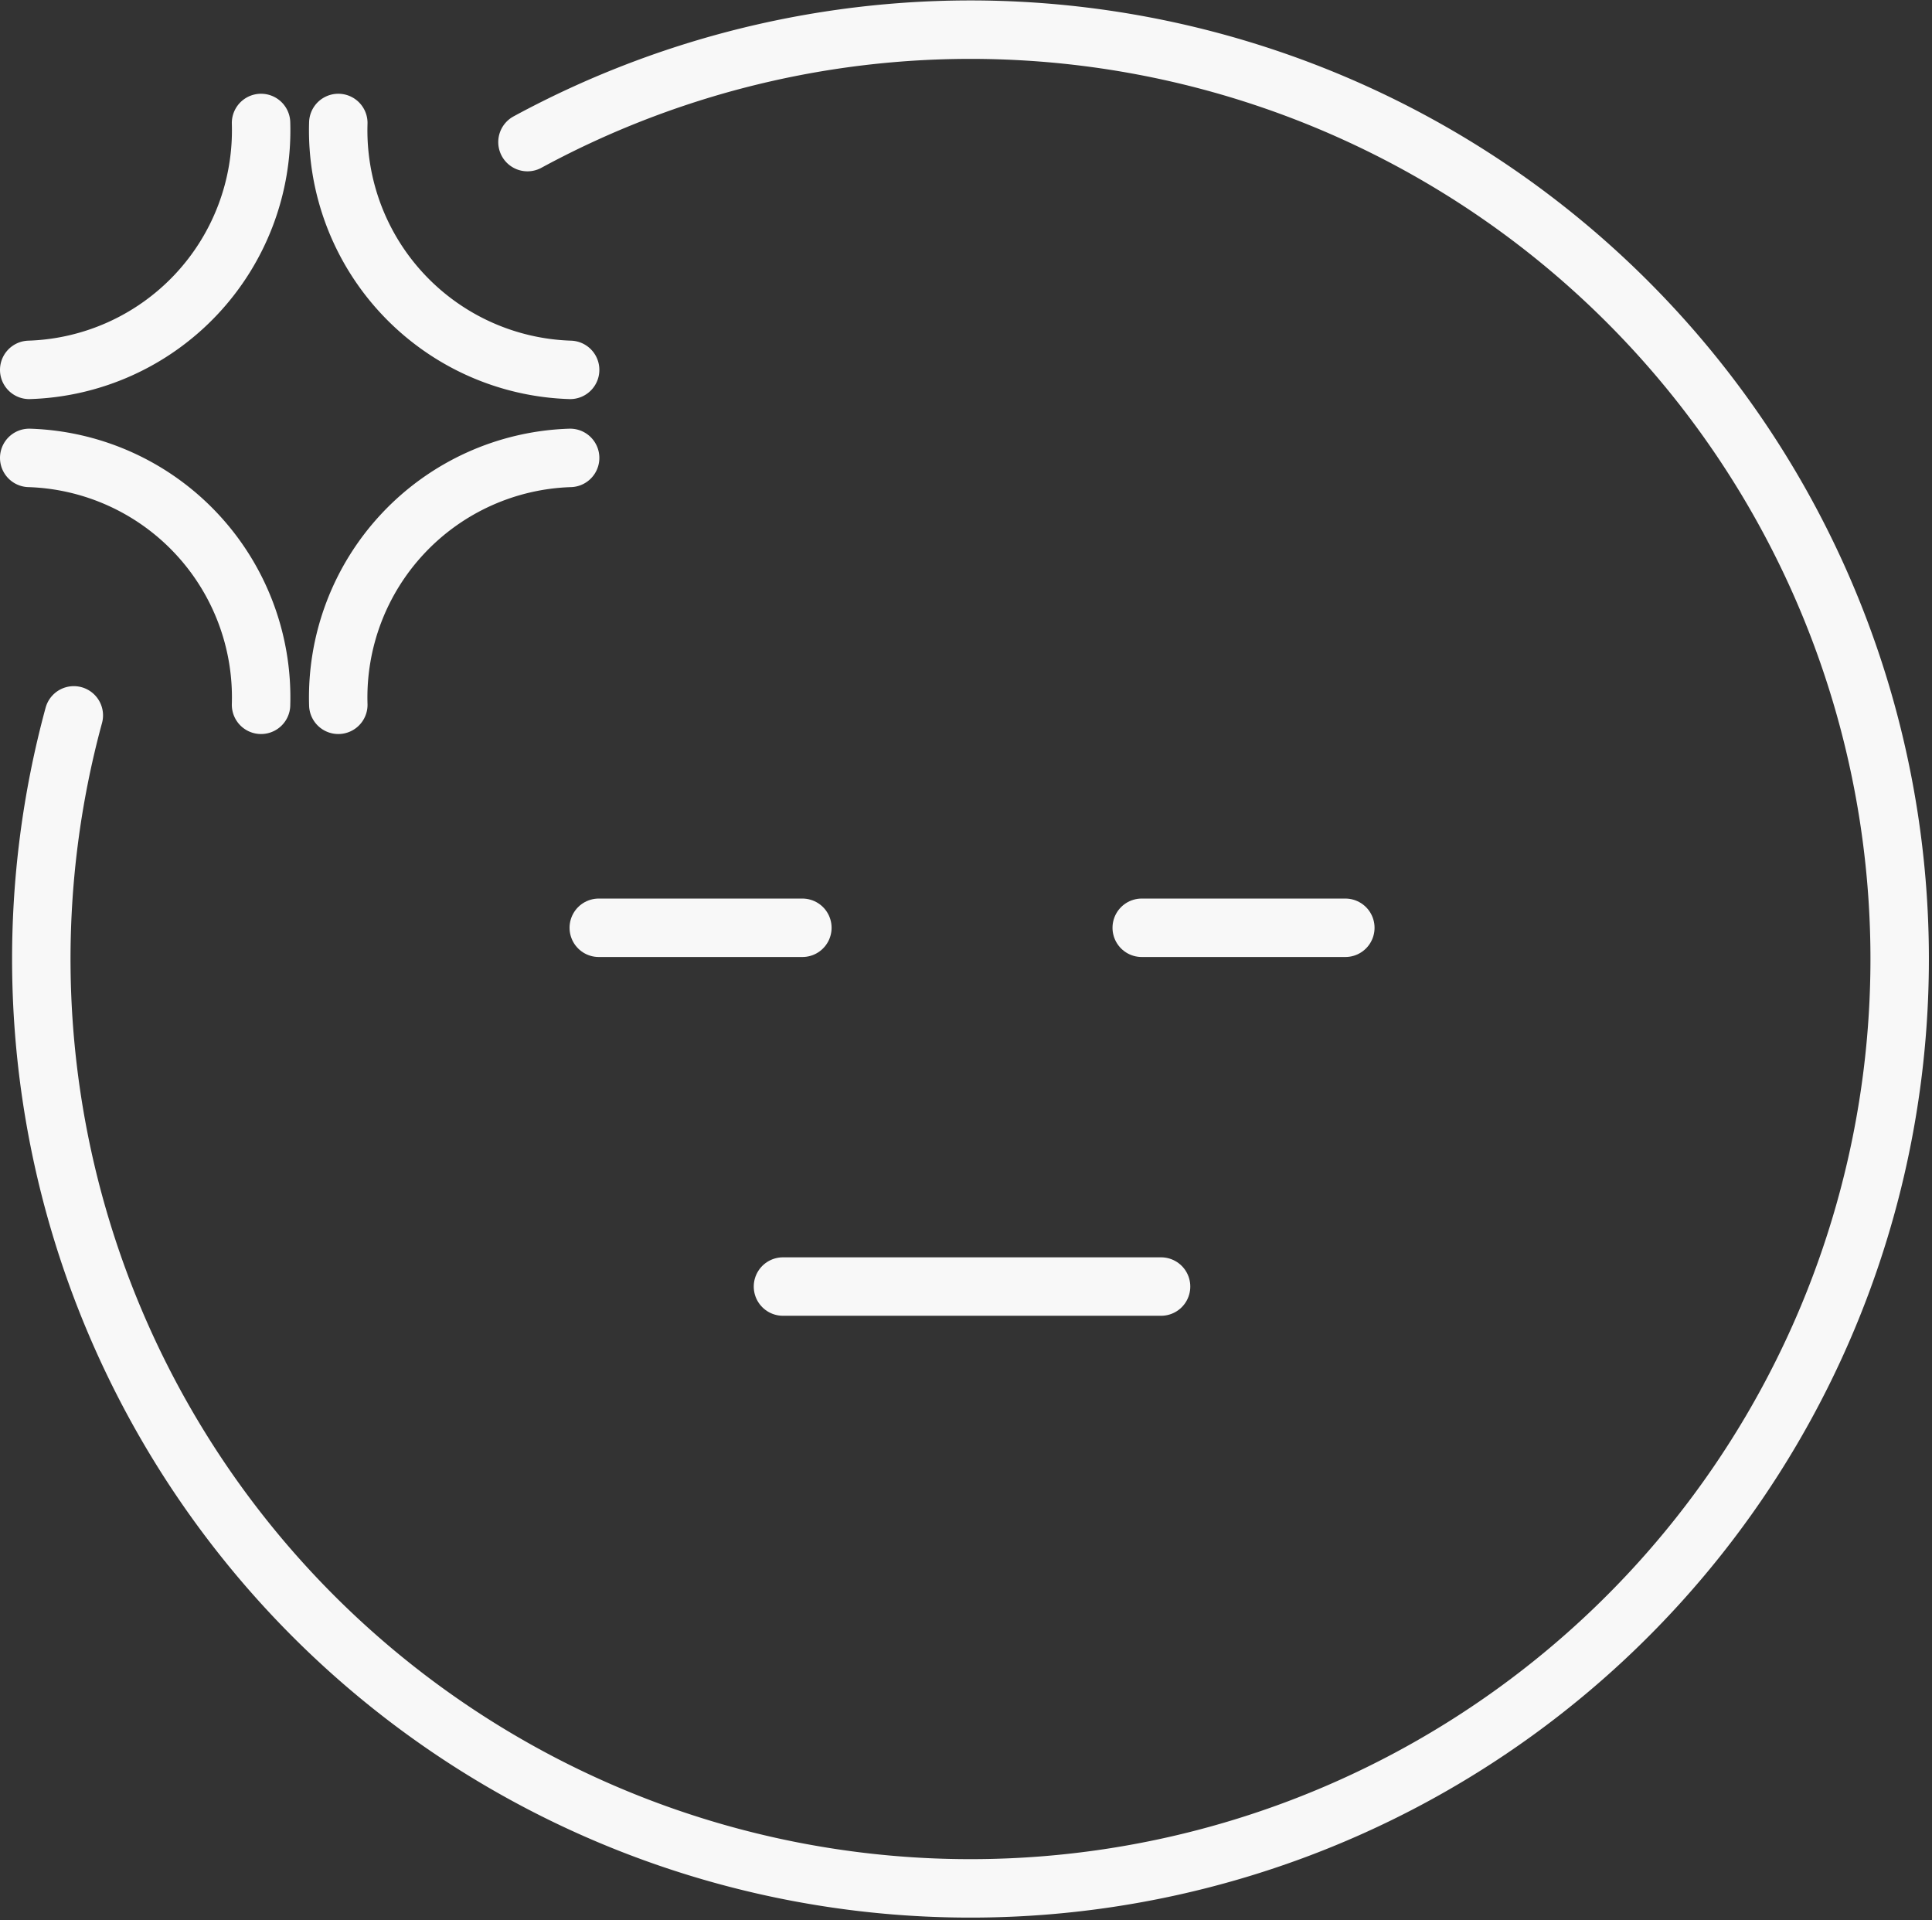 <svg xmlns="http://www.w3.org/2000/svg" width="33.06" height="32.852" viewBox="0 0 33.06 32.852">
  <rect x="0" y="0" width="33.06" height="32.852" fill="#333333" stroke="none"/>
  <g id="Grupo_744" data-name="Grupo 744" transform="translate(-972.05 -195.318)">
    <path id="Trazado_1000" data-name="Trazado 1000" d="M981.076,197.749a15.9,15.9,0,1,1-7.763,9.808" fill="none" stroke="#f8f8f8" stroke-linecap="round" stroke-linejoin="round" stroke-width="1"/>
    <path id="Trazado_1001" data-name="Trazado 1001" d="M973.6,207.557" fill="none" stroke="#f8f8f8" stroke-linecap="round" stroke-linejoin="round" stroke-width="1"/>
    <g id="Grupo_741" data-name="Grupo 741">
      <path id="Trazado_1002" data-name="Trazado 1002" d="M976.517,197.422a4.1,4.1,0,0,1-3.967,4.224" fill="none" stroke="#f8f8f8" stroke-linecap="round" stroke-linejoin="round" stroke-width="1"/>
      <path id="Trazado_1003" data-name="Trazado 1003" d="M977.839,197.422a4.1,4.1,0,0,0,3.967,4.224" fill="none" stroke="#f8f8f8" stroke-linecap="round" stroke-linejoin="round" stroke-width="1"/>
      <path id="Trazado_1004" data-name="Trazado 1004" d="M977.839,207.376a4.1,4.1,0,0,1,3.967-4.224" fill="none" stroke="#f8f8f8" stroke-linecap="round" stroke-linejoin="round" stroke-width="1"/>
      <path id="Trazado_1005" data-name="Trazado 1005" d="M976.517,207.376a4.1,4.1,0,0,0-3.967-4.224" fill="none" stroke="#f8f8f8" stroke-linecap="round" stroke-linejoin="round" stroke-width="1"/>
    </g>
    <g id="Grupo_743" data-name="Grupo 743">
      <g id="Grupo_742" data-name="Grupo 742">
        <line id="Línea_79" data-name="Línea 79" x2="3.484" transform="translate(982.296 211.191)" fill="none" stroke="#f8f8f8" stroke-linecap="round" stroke-linejoin="round" stroke-width="1"/>
        <line id="Línea_80" data-name="Línea 80" x2="3.484" transform="translate(991.587 211.191)" fill="none" stroke="#f8f8f8" stroke-linecap="round" stroke-linejoin="round" stroke-width="1"/>
      </g>
      <line id="Línea_81" data-name="Línea 81" x2="6.47" transform="translate(985.448 217.329)" fill="none" stroke="#f8f8f8" stroke-linecap="round" stroke-linejoin="round" stroke-width="1"/>
    </g>
  </g>
</svg>
